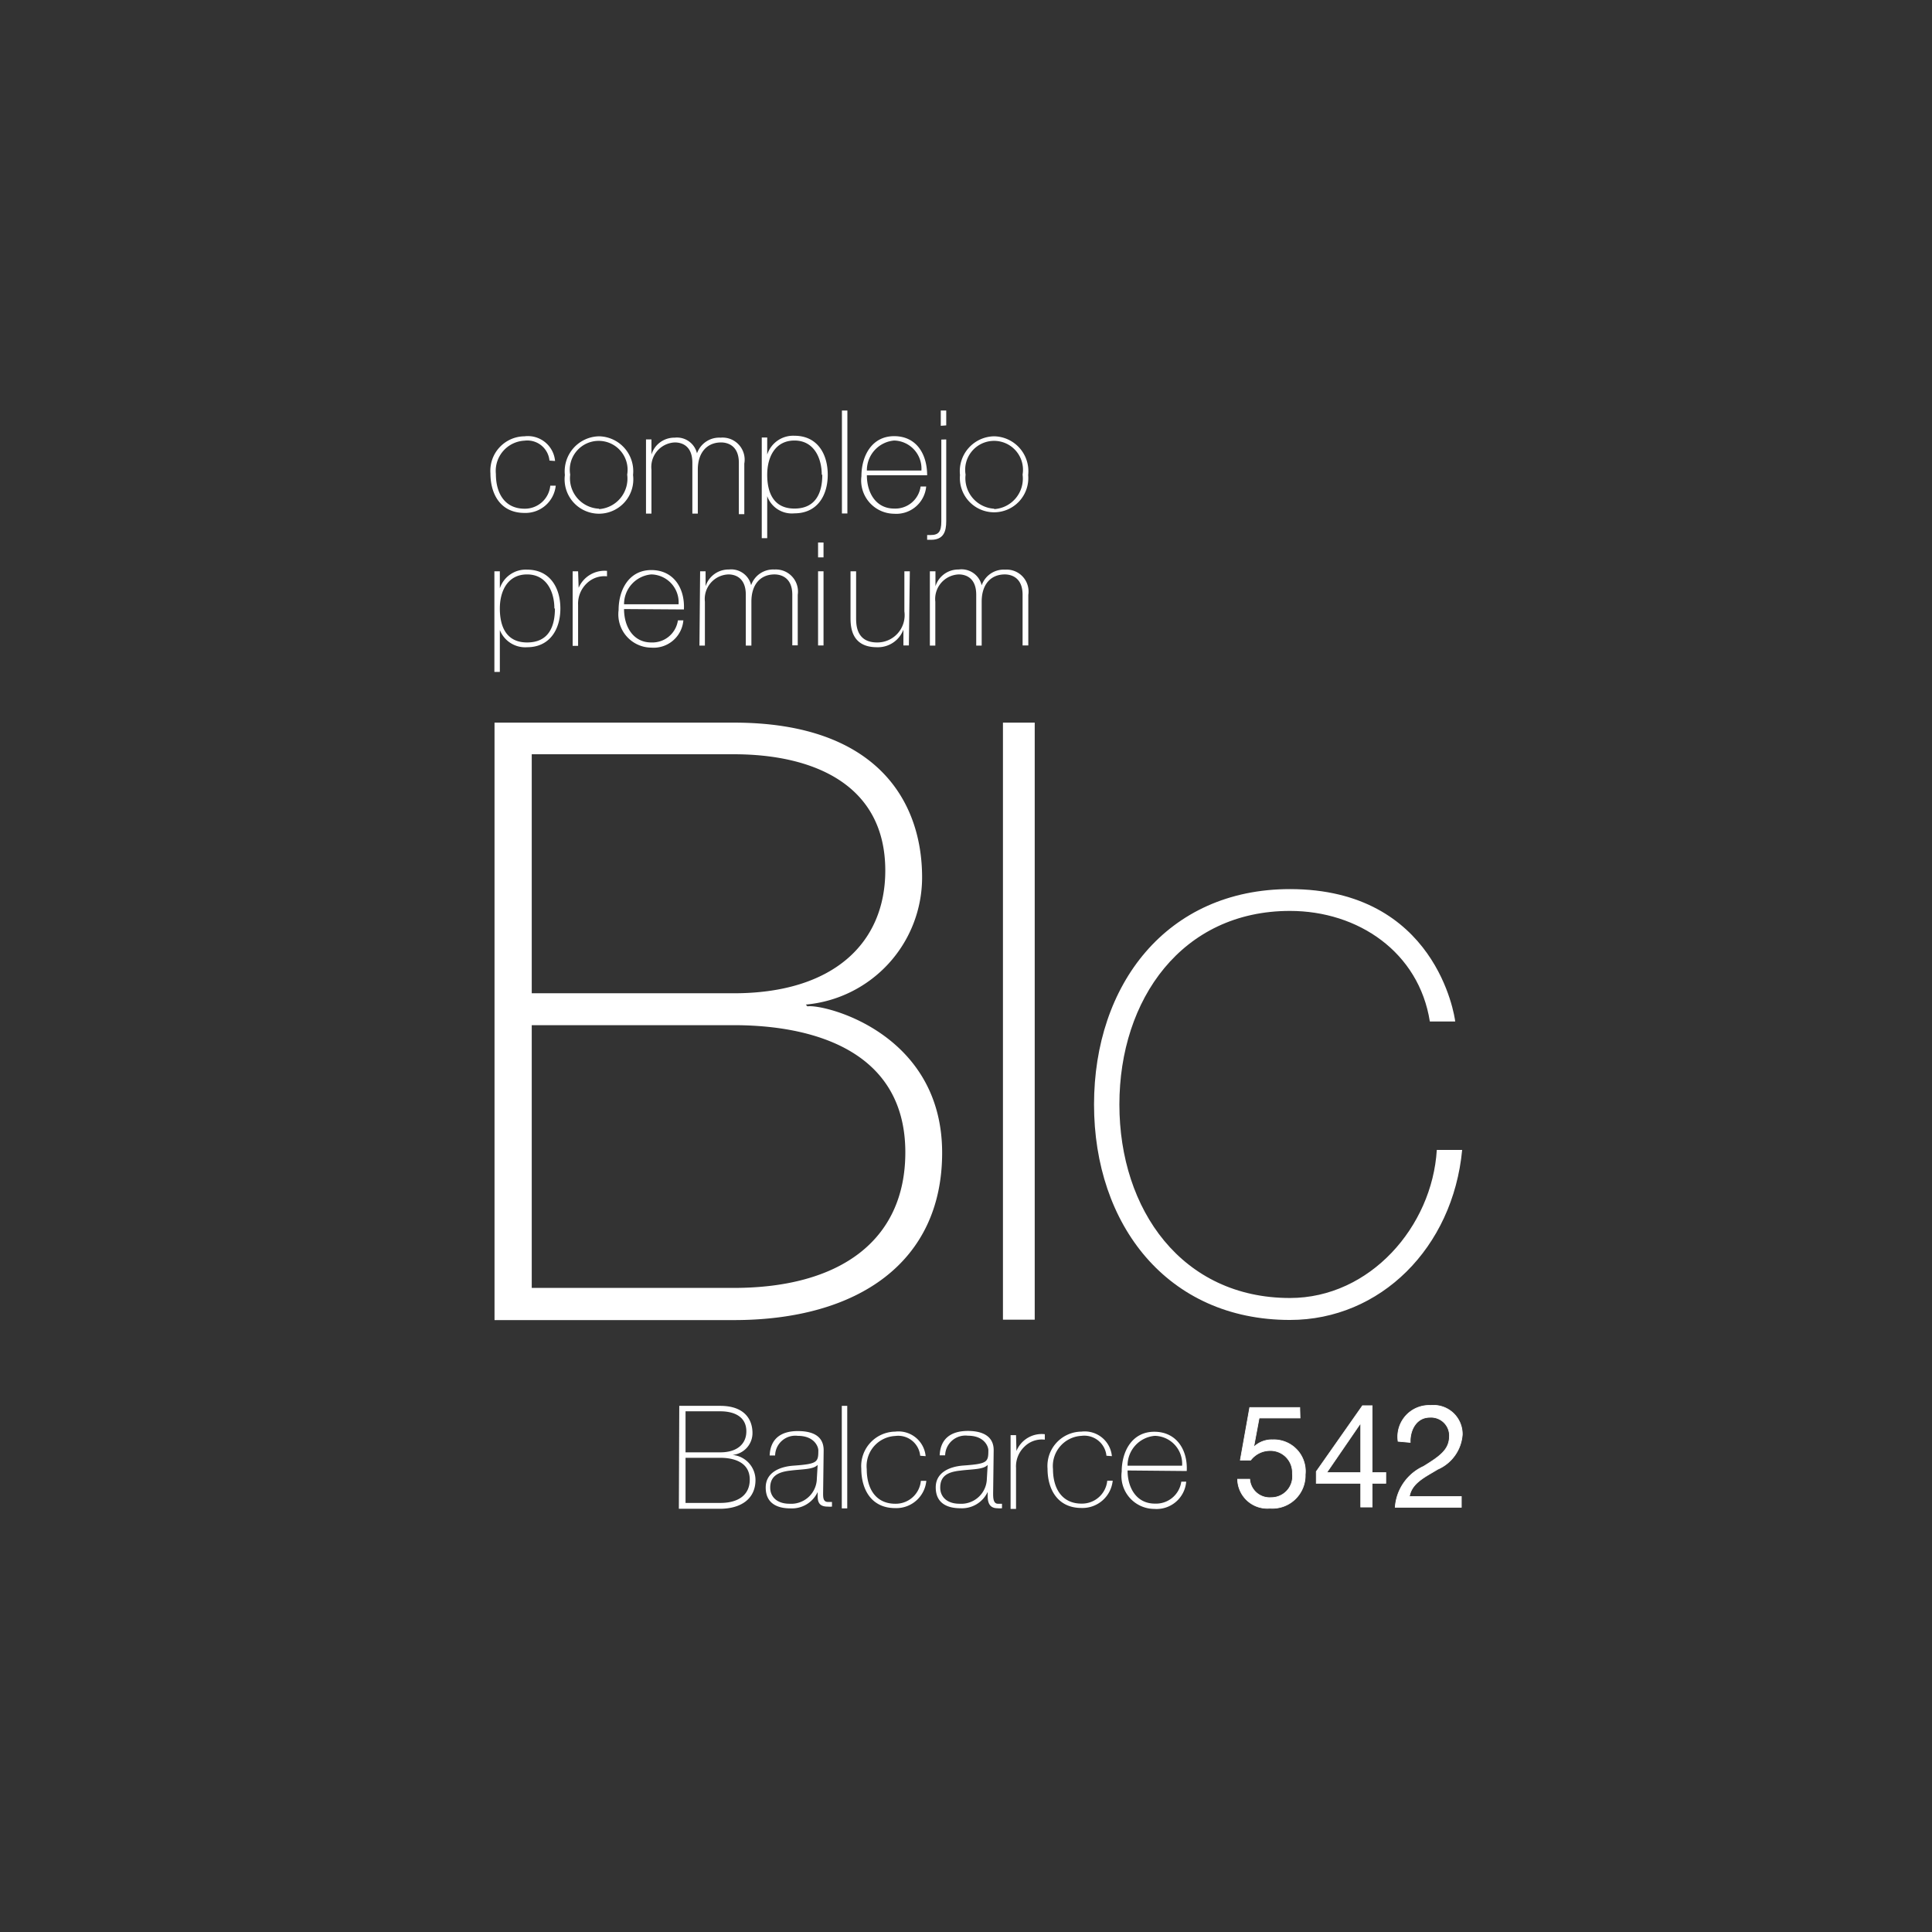 <svg id="Contornos" xmlns="http://www.w3.org/2000/svg" viewBox="0 0 141.7 141.7"><rect x="0" y="0" width="141.7" height="141.7" fill="#333333" stroke="none"/><defs><style>.cls-1,.cls-2{fill:#fff;}.cls-2{stroke:#fff;stroke-miterlimit:10;stroke-width:0.05px;}</style></defs><path class="cls-1" d="M40.3,33.78a1.63,1.63,0,0,0-1.83-1.46,2.22,2.22,0,0,0-2.1,2.44c0,1.47.69,2.55,2.1,2.55a1.87,1.87,0,0,0,1.89-1.69h.4a2.23,2.23,0,0,1-2.29,2c-1.77,0-2.5-1.39-2.5-2.9A2.53,2.53,0,0,1,38.47,32a2,2,0,0,1,2.24,1.81Z"/><path class="cls-1" d="M43.94,32a2.56,2.56,0,0,1,2.49,2.84,2.52,2.52,0,1,1-5,0A2.57,2.57,0,0,1,43.94,32Zm0,5.34A2.24,2.24,0,0,0,46,34.81a2.12,2.12,0,1,0-4.18,0A2.23,2.23,0,0,0,43.94,37.31Z"/><path class="cls-1" d="M47.38,32.23h.4v1.11h0a1.75,1.75,0,0,1,1.7-1.24,1.51,1.51,0,0,1,1.64,1.15h0a1.73,1.73,0,0,1,1.73-1.15A1.62,1.62,0,0,1,54.59,34v3.71h-.4V33.94c0-1.39-1-1.49-1.3-1.49-1,0-1.71.7-1.71,2v3.22h-.4V33.94c0-1.37-.93-1.49-1.28-1.49a1.8,1.8,0,0,0-1.72,2v3.22h-.4Z"/><path class="cls-1" d="M56.27,33.34h0a2,2,0,0,1,2-1.38c1.67,0,2.44,1.32,2.44,2.86s-.78,2.83-2.44,2.83a1.92,1.92,0,0,1-2-1.26h0v3.08h-.4V32.09h.4Zm4,1.48c0-1.24-.58-2.51-2-2.51s-2,1.22-2,2.51.45,2.48,2,2.48S60.31,36.16,60.31,34.82Z"/><path class="cls-1" d="M62.15,30.11v7.55h-.4V30.11Z"/><path class="cls-1" d="M63.58,34.86c0,1.28.66,2.44,2,2.44a1.87,1.87,0,0,0,1.94-1.62h.41a2.2,2.2,0,0,1-2.35,2,2.44,2.44,0,0,1-2.4-2.75c0-1.49.76-2.94,2.4-2.94S68,33.31,68,34.86Zm4-.35a2.06,2.06,0,0,0-2-2.2,2.19,2.19,0,0,0-2,2.2Z"/><path class="cls-1" d="M69.4,32.23v6c0,.73-.18,1.36-1.11,1.36H68v-.35l.26,0c.57,0,.78-.23.78-1v-6Zm-.4-1V30.11h.4V31.2Z"/><path class="cls-1" d="M72.92,32a2.56,2.56,0,0,1,2.49,2.84,2.51,2.51,0,1,1-5,0A2.56,2.56,0,0,1,72.92,32Zm0,5.34A2.24,2.24,0,0,0,75,34.81a2.12,2.12,0,1,0-4.18,0A2.24,2.24,0,0,0,72.92,37.31Z"/><path class="cls-1" d="M36.27,53H53.82c10.43,0,13.81,5.71,13.81,11.35a9.37,9.37,0,0,1-8.53,9.33l.12.13c1.17-.19,9.88,1.9,9.88,10.74,0,8-6.14,12.27-15.28,12.27H36.27ZM39,72.85H53.82c7.3,0,11.11-3.68,11.11-9,0-6.32-5.28-8.53-11.11-8.53H39Zm0,21.61H53.82c7.73,0,12.58-3.44,12.58-9.94,0-7.49-6.81-9.33-12.58-9.33H39Z"/><path class="cls-1" d="M75.89,53V96.79H73.56V53Z"/><path class="cls-1" d="M104.87,74.92c-.8-5.07-5.24-8.11-10.26-8.11-7.9,0-12.51,6.46-12.51,14.2S86.71,95.2,94.61,95.2c5.87,0,10.43-5.24,10.77-10.86h1.86c-.68,7.18-6,12.47-12.63,12.47-9,0-14.37-7-14.37-15.8s5.33-15.8,14.37-15.8c10.69,0,12.08,9.29,12.12,9.71Z"/><path class="cls-1" d="M49.82,103.11h3c1.79,0,2.37,1,2.37,2a1.61,1.61,0,0,1-1.47,1.6l0,0a1.85,1.85,0,0,1,1.69,1.84c0,1.37-1.05,2.11-2.62,2.11h-3Zm.46,3.41h2.55c1.25,0,1.91-.63,1.91-1.54,0-1.09-.91-1.47-1.91-1.47H50.28Zm0,3.71h2.55c1.33,0,2.16-.59,2.16-1.71,0-1.28-1.17-1.6-2.16-1.6H50.28Z"/><path class="cls-1" d="M60.37,109.51c0,.32,0,.65.36.65l.29,0v.34a1.87,1.87,0,0,1-.32,0c-.63,0-.73-.35-.73-.79v-.28h0a2.08,2.08,0,0,1-2,1.2c-1,0-1.81-.39-1.81-1.53s1.09-1.53,2-1.6c1.79-.13,1.86-.24,1.86-1.13,0-.24-.27-1.06-1.51-1.06a1.48,1.48,0,0,0-1.66,1.44h-.4c.05-1.19.79-1.79,2.06-1.79,1,0,1.9.3,1.9,1.41Zm-.4-2.07c-.32.35-1.18.31-2,.42-.95.1-1.48.44-1.48,1.25,0,.65.47,1.18,1.42,1.18a1.88,1.88,0,0,0,2-1.84Z"/><path class="cls-1" d="M62.14,103.11v7.52h-.4v-7.52Z"/><path class="cls-1" d="M67.49,106.77a1.62,1.62,0,0,0-1.83-1.45,2.21,2.21,0,0,0-2.09,2.43c0,1.47.69,2.54,2.09,2.54a1.85,1.85,0,0,0,1.88-1.68h.4a2.21,2.21,0,0,1-2.28,2c-1.76,0-2.49-1.38-2.49-2.89A2.53,2.53,0,0,1,65.66,105a2,2,0,0,1,2.23,1.8Z"/><path class="cls-1" d="M72.84,109.51c0,.32,0,.78.35.78l.3,0v.33a1.39,1.39,0,0,1-.33,0c-.63,0-.72-.48-.72-.92v-.28h0a2.08,2.08,0,0,1-2,1.2c-1,0-1.81-.39-1.81-1.53s1.09-1.53,2-1.6c1.79-.13,1.86-.24,1.86-1.13,0-.24-.27-1.06-1.5-1.06a1.49,1.49,0,0,0-1.67,1.44h-.4c.05-1.19.79-1.79,2.07-1.79.94,0,1.89.3,1.89,1.41Zm-.4-2.07c-.31.35-1.18.31-2,.42-1,.1-1.48.44-1.48,1.25,0,.65.47,1.18,1.42,1.18a1.88,1.88,0,0,0,2-1.84Z"/><path class="cls-1" d="M74.55,106.42h0a2,2,0,0,1,2.08-1.23v.4a1.81,1.81,0,0,0-1.5.52,2,2,0,0,0-.61,1.56v3h-.4v-5.41h.4Z"/><path class="cls-1" d="M81.15,106.77a1.63,1.63,0,0,0-1.83-1.46,2.22,2.22,0,0,0-2.09,2.44c0,1.46.69,2.53,2.09,2.53a1.86,1.86,0,0,0,1.89-1.68h.4a2.23,2.23,0,0,1-2.29,2c-1.76,0-2.49-1.38-2.49-2.88A2.52,2.52,0,0,1,79.32,105a2,2,0,0,1,2.23,1.8Z"/><path class="cls-1" d="M82.7,107.85c0,1.27.65,2.43,2,2.43a1.87,1.87,0,0,0,1.94-1.61H87a2.18,2.18,0,0,1-2.34,2,2.42,2.42,0,0,1-2.39-2.74c0-1.48.76-2.92,2.39-2.92s2.46,1.33,2.38,2.88Zm4-.35a2.05,2.05,0,0,0-2-2.19,2.18,2.18,0,0,0-2,2.19Z"/><path class="cls-2" d="M95.35,104h-3l-.4,2.14,0,0a1.88,1.88,0,0,1,1.39-.54,2.31,2.31,0,0,1,2.39,2.55,2.41,2.41,0,0,1-2.59,2.47,2.18,2.18,0,0,1-2.37-2.13h.89a1.46,1.46,0,0,0,1.56,1.35,1.56,1.56,0,0,0,1.57-1.76,1.61,1.61,0,0,0-1.67-1.69,1.79,1.79,0,0,0-1.39.7l-.76,0,.69-3.86h3.67Z"/><path class="cls-2" d="M100.64,108h1v.79h-1v1.74H99.8v-1.74H96.54v-.86l3.39-4.83h.71Zm-.84,0v-3.63h0L97.31,108Z"/><path class="cls-2" d="M102.54,105.71a2.3,2.3,0,0,1,2.39-2.63,2.11,2.11,0,0,1,2.32,2.14,3,3,0,0,1-1.8,2.54c-.93.57-1.91,1-2.08,2h3.81v.79h-4.85a3.56,3.56,0,0,1,2.08-3c1.26-.78,1.9-1.24,1.9-2.26a1.35,1.35,0,0,0-1.44-1.34c-1,0-1.47.95-1.44,1.84Z"/><path class="cls-1" d="M36.66,43.15h0a2,2,0,0,1,2-1.37c1.67,0,2.44,1.32,2.44,2.85s-.78,2.84-2.44,2.84a2,2,0,0,1-2-1.26h0v3.07h-.4V41.9h.4Zm4,1.48c0-1.24-.58-2.5-2-2.5s-2,1.21-2,2.5.45,2.49,2,2.49S40.7,46,40.7,44.63Z"/><path class="cls-1" d="M42.44,43.11h0a2.07,2.07,0,0,1,2.08-1.24v.4a1.86,1.86,0,0,0-1.5.53,2.06,2.06,0,0,0-.62,1.57v3H42V41.9h.4Z"/><path class="cls-1" d="M45.77,44.67c0,1.28.66,2.45,2,2.45a1.89,1.89,0,0,0,1.95-1.62h.4a2.19,2.19,0,0,1-2.35,2,2.44,2.44,0,0,1-2.4-2.75c0-1.49.76-2.94,2.4-2.94s2.47,1.34,2.39,2.89Zm4-.35a2.05,2.05,0,0,0-2-2.19,2.19,2.19,0,0,0-2,2.19Z"/><path class="cls-1" d="M51.35,41.9h.4V43h0a1.76,1.76,0,0,1,1.71-1.23,1.5,1.5,0,0,1,1.63,1.15h0a1.71,1.71,0,0,1,1.72-1.15,1.62,1.62,0,0,1,1.7,1.85v3.71h-.4V43.62c0-1.39-1-1.49-1.3-1.49-1,0-1.7.69-1.7,2v3.22h-.41V43.62c0-1.37-.93-1.49-1.27-1.49a1.8,1.8,0,0,0-1.73,2v3.22h-.4Z"/><path class="cls-1" d="M60,40.88V39.79h.4v1.09Zm0,6.46V41.9h.4v5.44Z"/><path class="cls-1" d="M66.66,47.34h-.4V46.18h0a2,2,0,0,1-1.94,1.29c-1.91,0-1.94-1.54-1.94-2.2V41.9h.41v3.44c0,.56.06,1.78,1.54,1.78a2,2,0,0,0,2-2.28V41.9h.4Z"/><path class="cls-1" d="M68.2,41.9h.41V43h0a1.75,1.75,0,0,1,1.7-1.23A1.52,1.52,0,0,1,72,42.93h0a1.71,1.71,0,0,1,1.72-1.15,1.61,1.61,0,0,1,1.7,1.85v3.71H75V43.62c0-1.39-1-1.49-1.3-1.49-1,0-1.7.69-1.7,2v3.22h-.4V43.62c0-1.37-.93-1.49-1.28-1.49a1.8,1.8,0,0,0-1.72,2v3.22H68.2Z"/></svg>